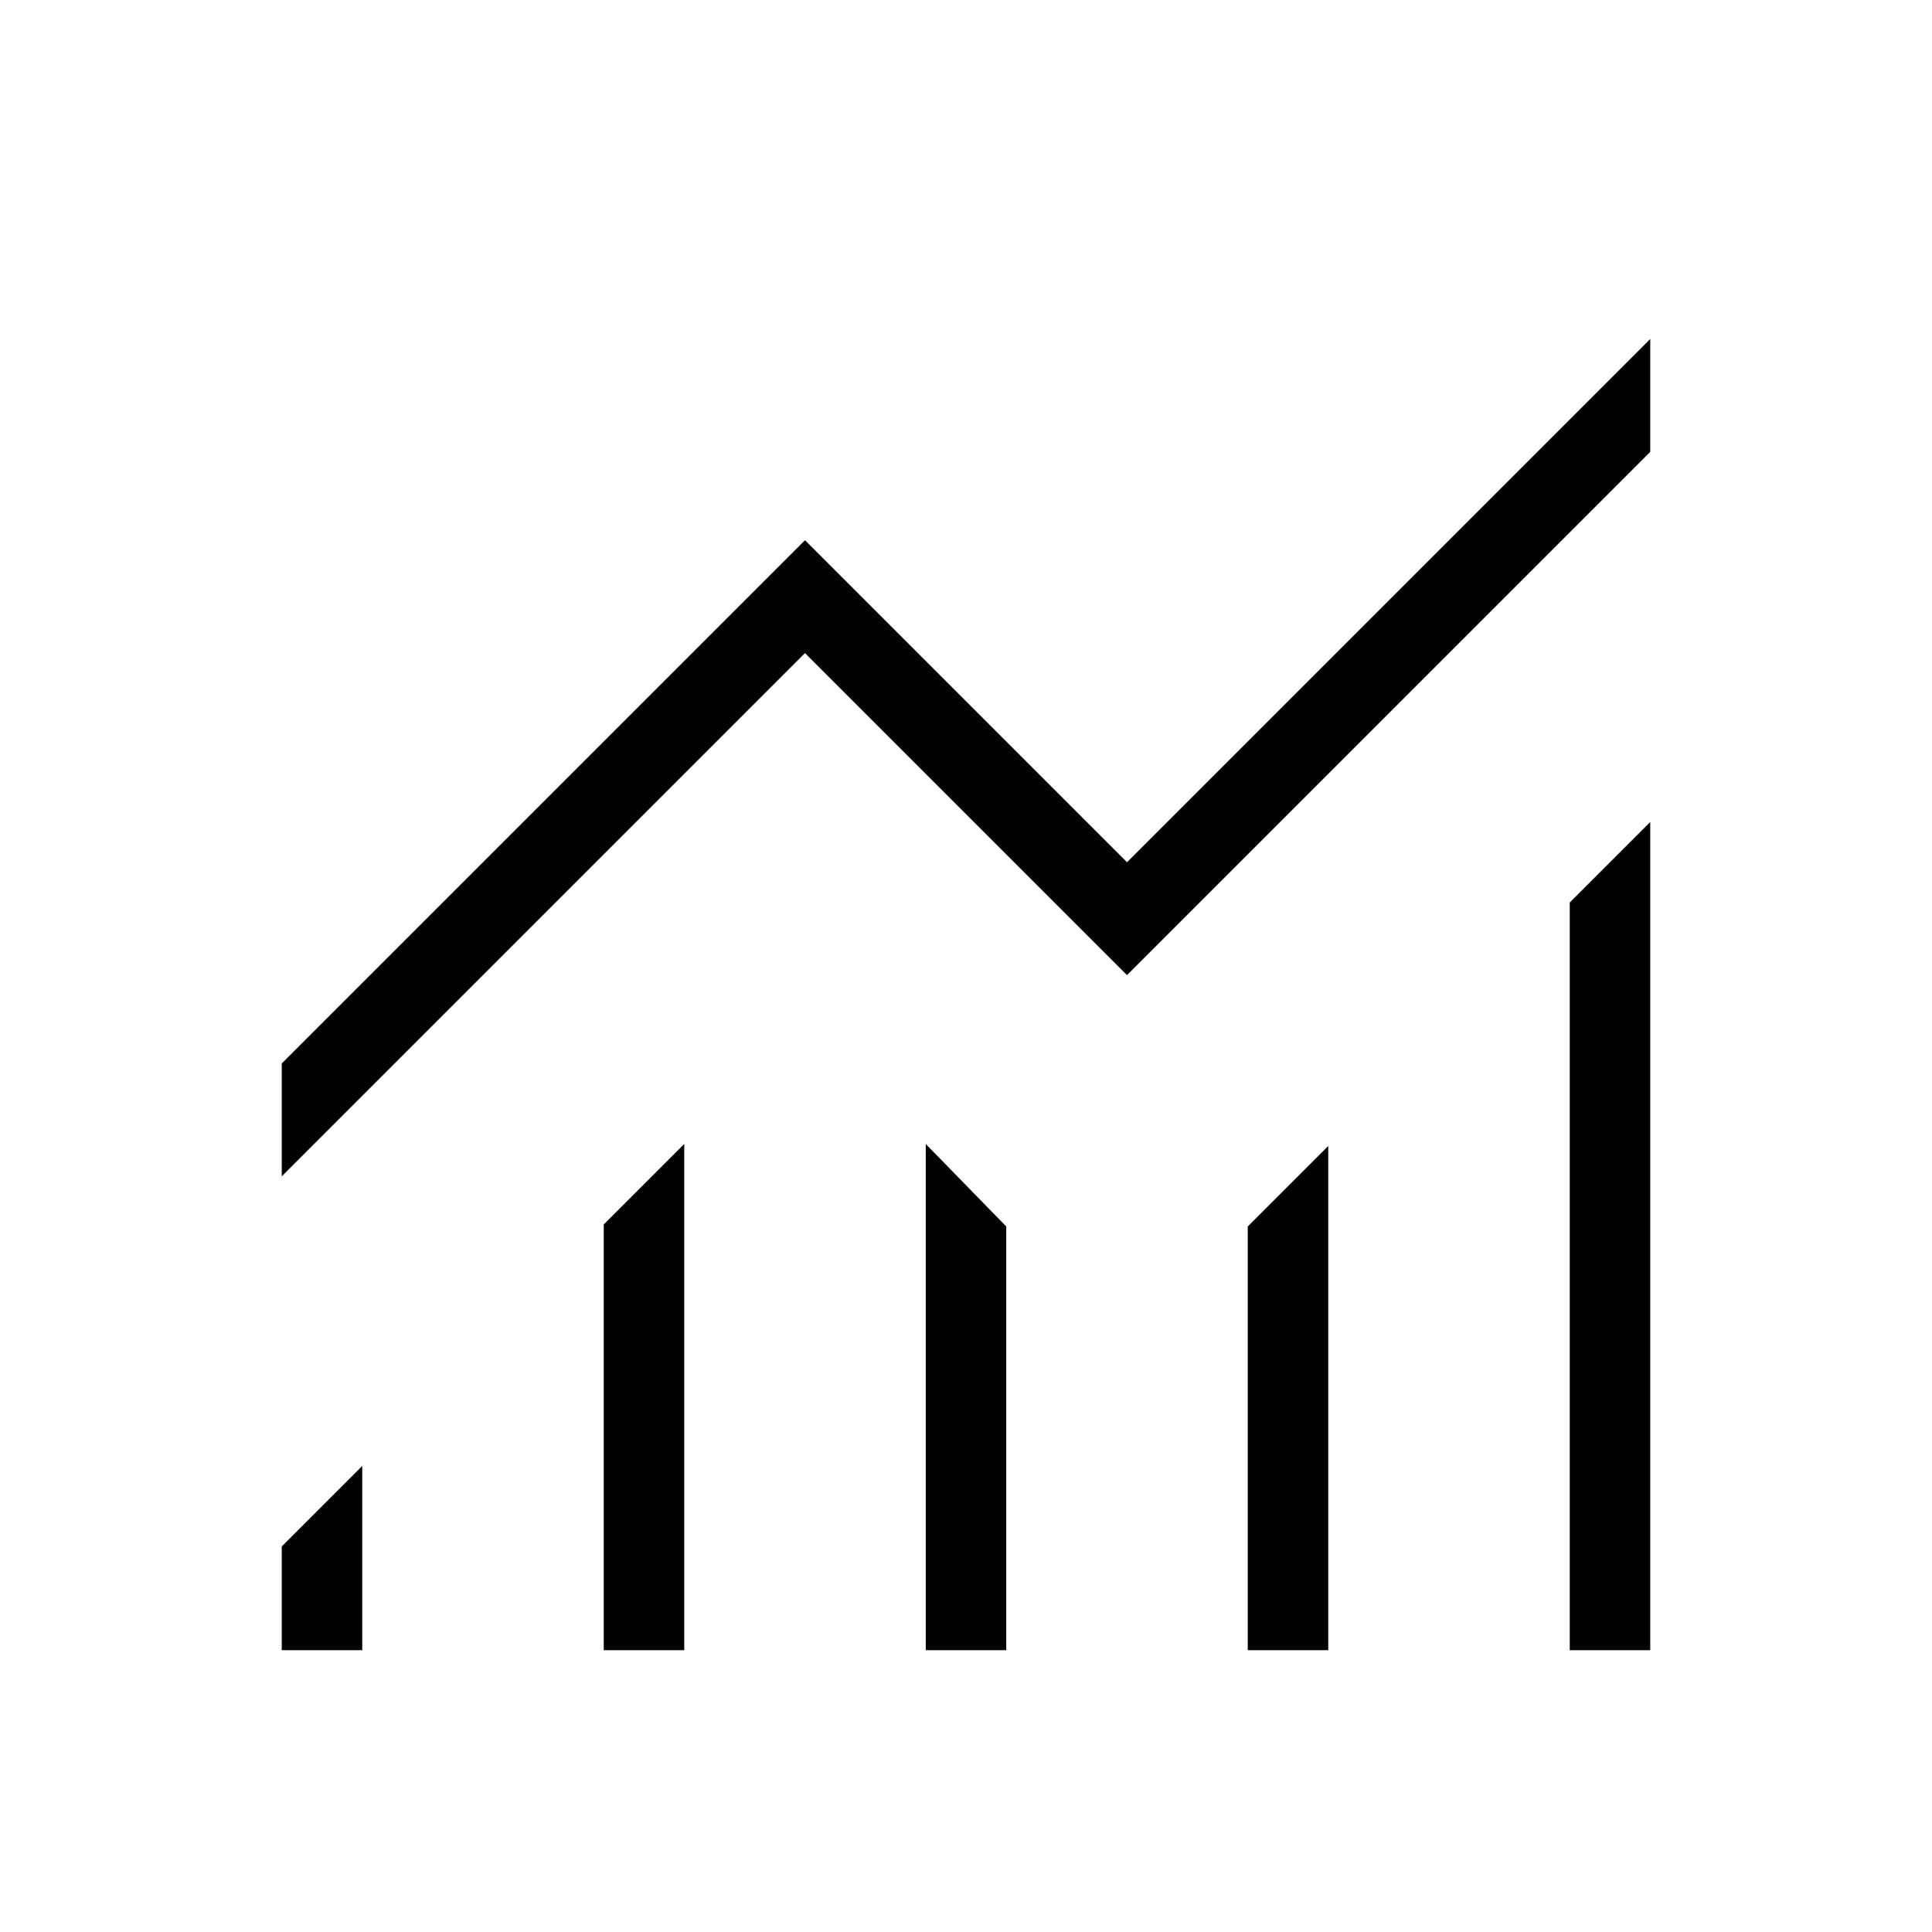 <svg width="24" height="24" viewBox="0 0 24 24" fill="none" xmlns="http://www.w3.org/2000/svg">
<path d="M3.5 20.499V19.211L4.5 18.211V20.499H3.5ZM7.5 20.499V15.211L8.5 14.211V20.499H7.5ZM11.5 20.499V14.211L12.5 15.236V20.499H11.5ZM15.5 20.499V15.236L16.5 14.236V20.499H15.5ZM19.5 20.499V11.211L20.5 10.211V20.499H19.5ZM3.5 14.613V13.211L10 6.711L14 10.711L20.5 4.211V5.613L14 12.113L10 8.113L3.5 14.613Z" fill="black"/>
</svg>
